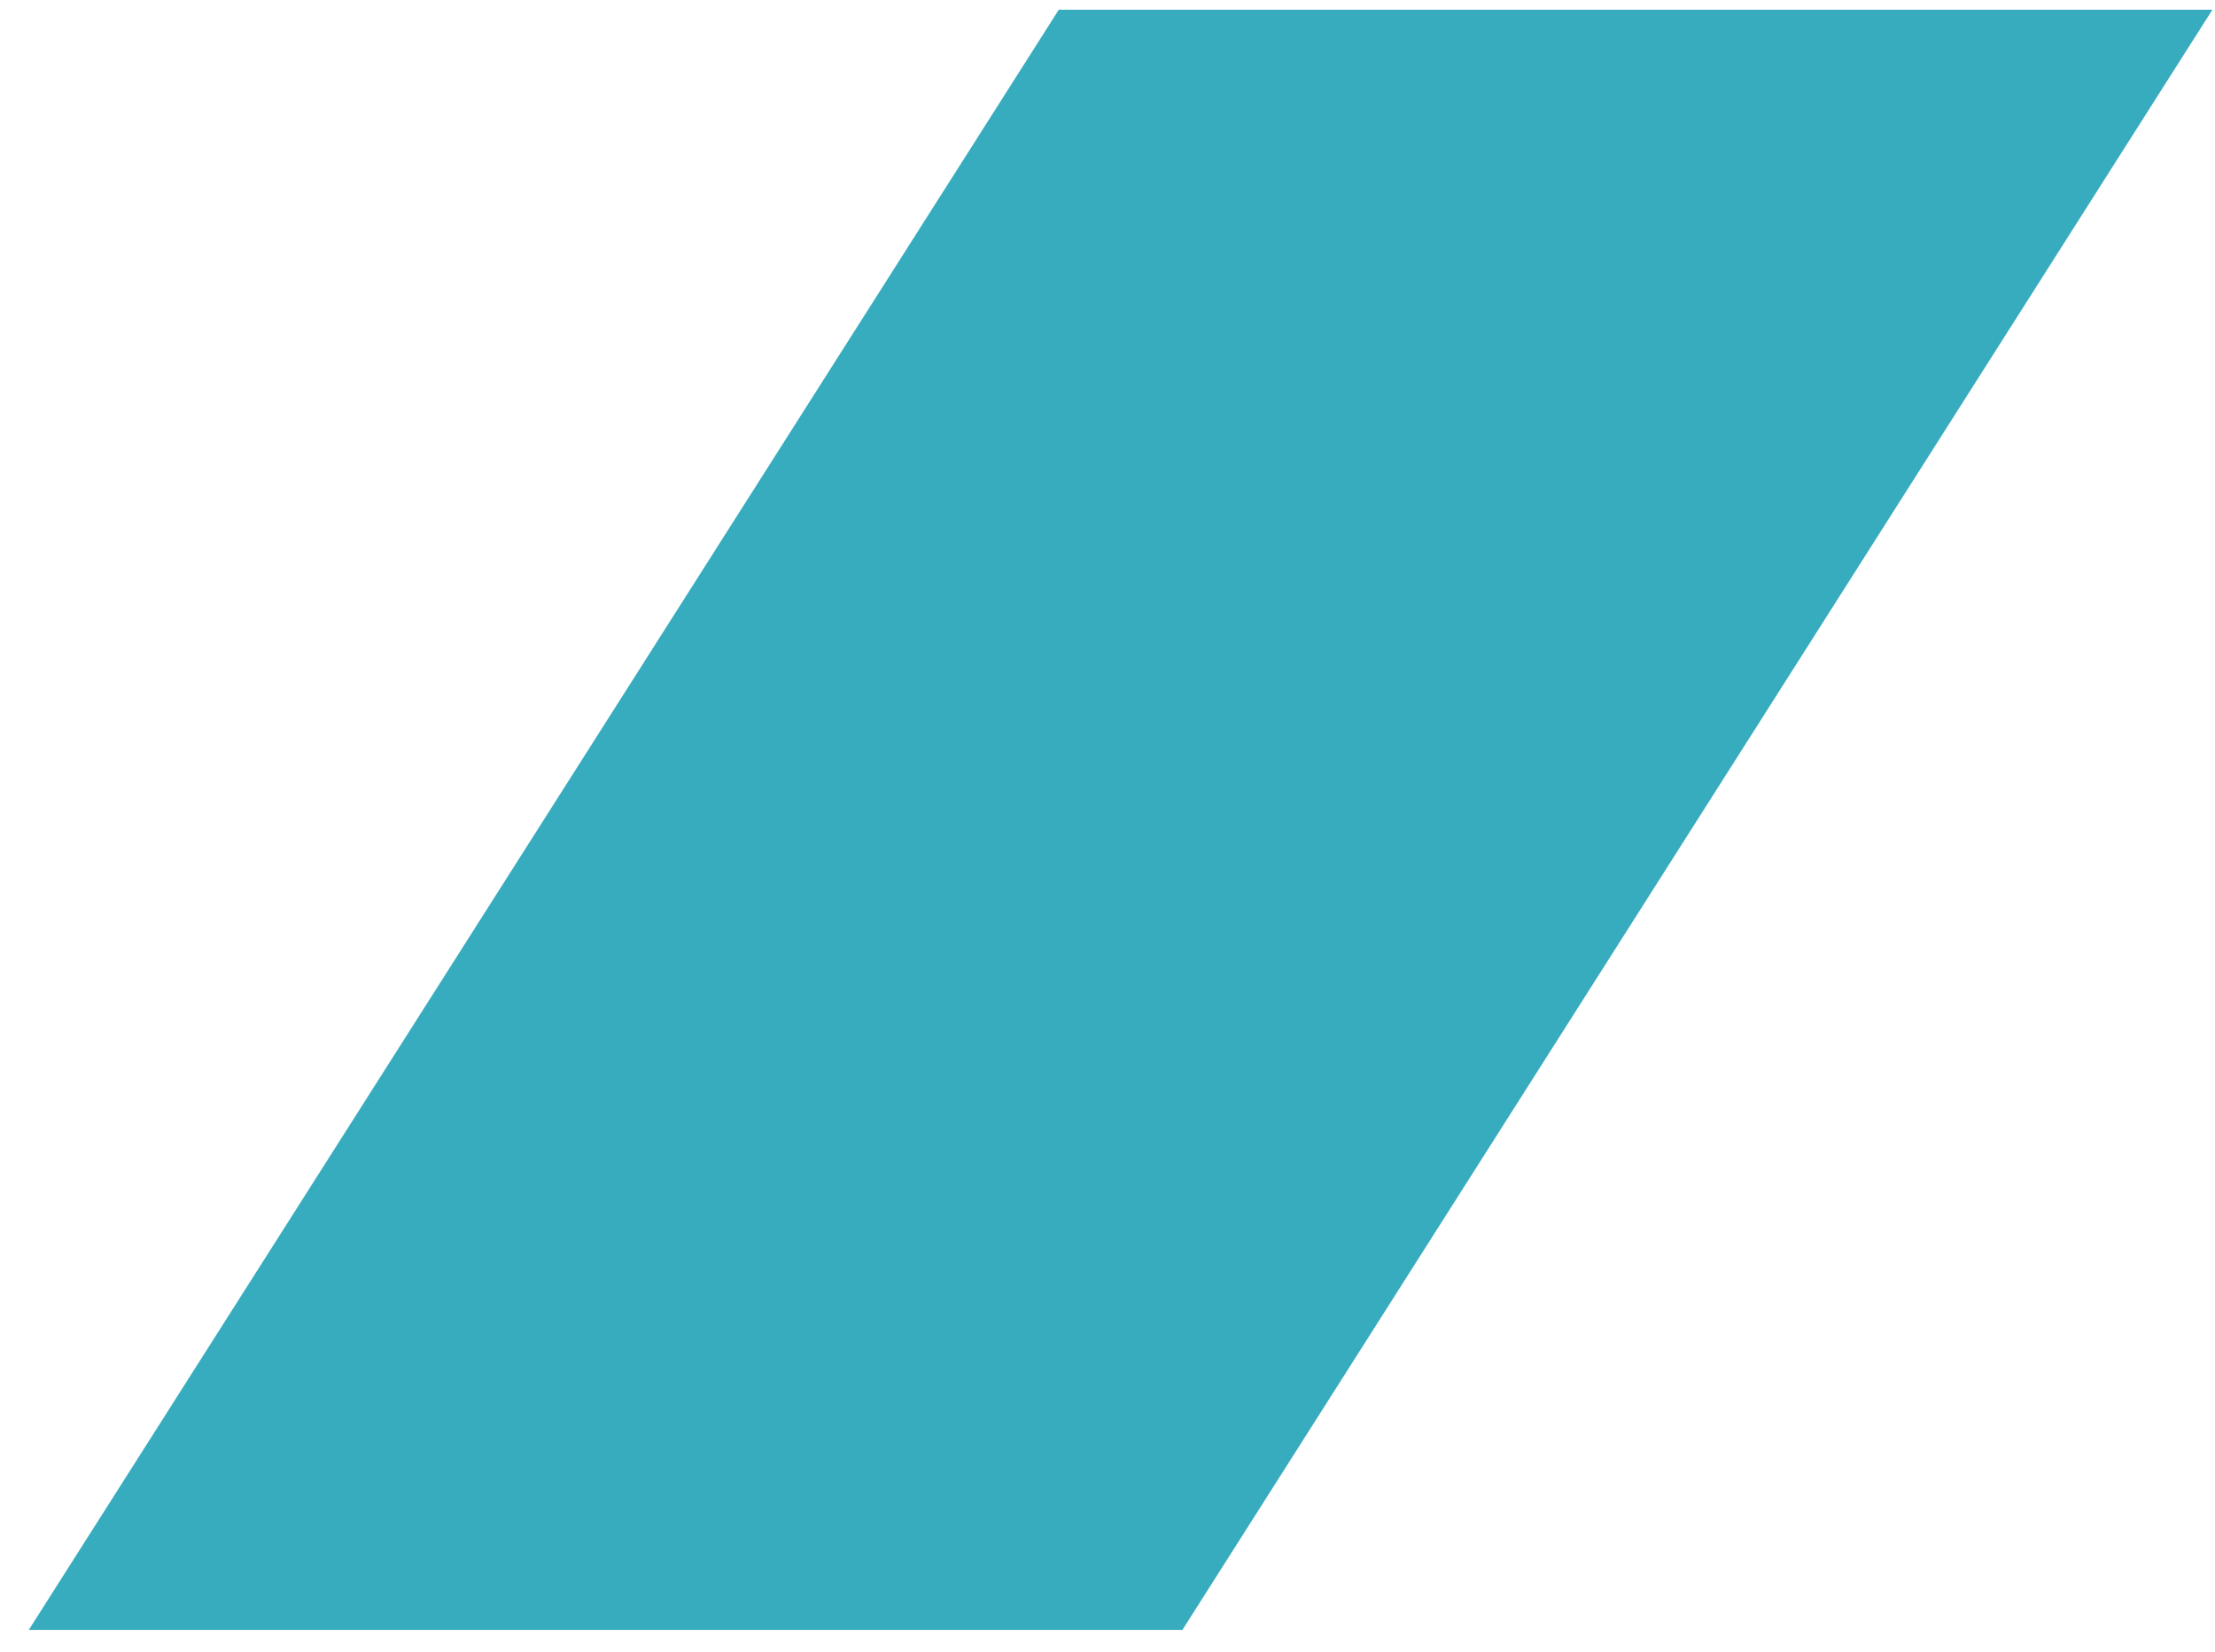<?xml version="1.0" encoding="UTF-8"?> <svg xmlns="http://www.w3.org/2000/svg" width="63" height="47" viewBox="0 0 63 47" fill="none"> <path d="M30.114 0.277H62.926L33.63 46.37H0.818L30.114 0.277Z" fill="#37ACBE"></path> </svg> 